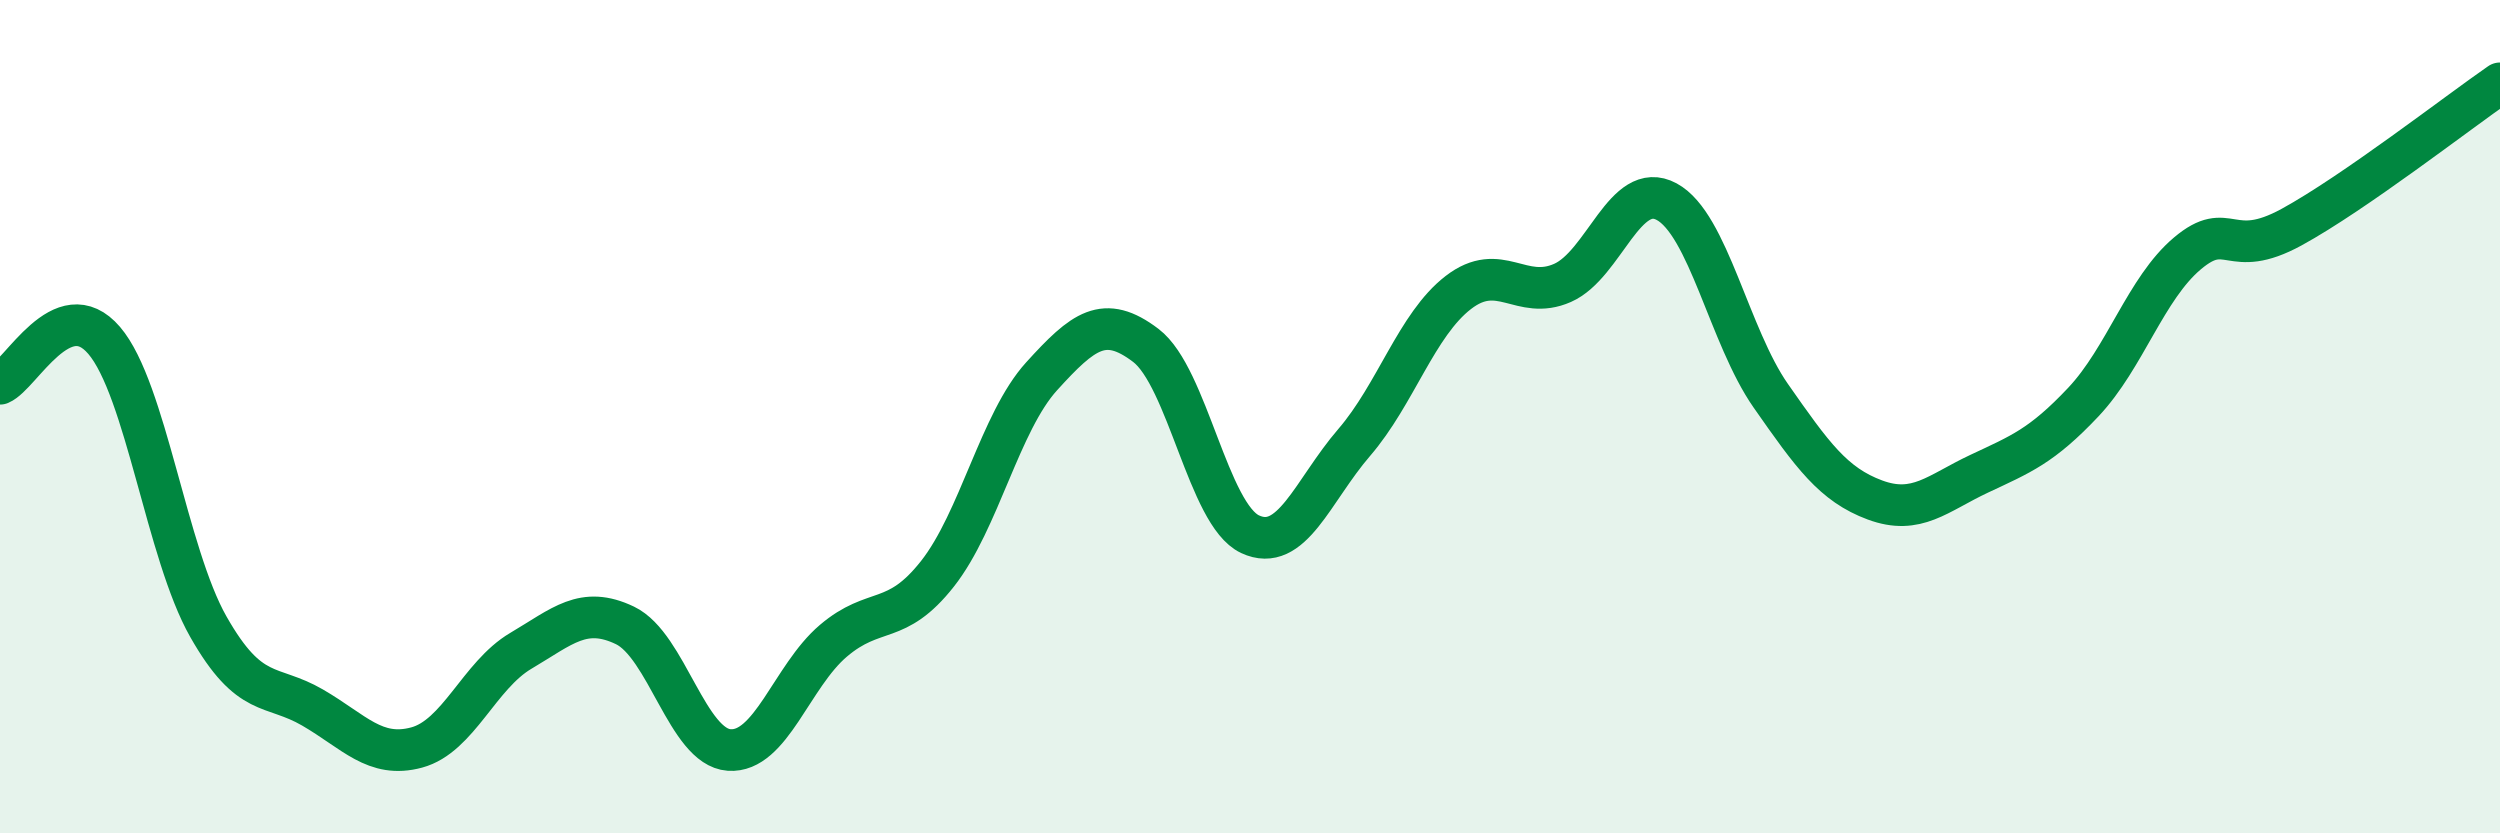
    <svg width="60" height="20" viewBox="0 0 60 20" xmlns="http://www.w3.org/2000/svg">
      <path
        d="M 0,9.21 C 0.5,9 1.5,7 2.5,8.17 C 3.5,9.34 4,13.28 5,15.04 C 6,16.8 6.5,16.4 7.5,16.98 C 8.5,17.56 9,18.21 10,17.94 C 11,17.67 11.5,16.21 12.5,15.62 C 13.5,15.03 14,14.53 15,15.01 C 16,15.49 16.5,17.93 17.5,18 C 18.5,18.07 19,16.23 20,15.38 C 21,14.53 21.5,15.04 22.5,13.77 C 23.5,12.5 24,10.13 25,9.03 C 26,7.93 26.5,7.53 27.5,8.29 C 28.5,9.05 29,12.35 30,12.82 C 31,13.29 31.5,11.78 32.5,10.62 C 33.5,9.46 34,7.79 35,7.02 C 36,6.25 36.5,7.23 37.5,6.79 C 38.5,6.35 39,4.3 40,4.84 C 41,5.38 41.5,8.07 42.5,9.5 C 43.5,10.93 44,11.63 45,12 C 46,12.37 46.5,11.84 47.5,11.37 C 48.5,10.9 49,10.71 50,9.65 C 51,8.59 51.5,6.92 52.5,6.08 C 53.5,5.24 53.5,6.27 55,5.45 C 56.5,4.63 59,2.69 60,2L60 20L0 20Z"
        fill="#008740"
        opacity="0.1"
        stroke-linecap="round"
        stroke-linejoin="round"
      />
      <path
        d="M 0,9.21 C 0.5,9 1.5,7 2.5,8.17 C 3.5,9.34 4,13.28 5,15.04 C 6,16.8 6.5,16.4 7.5,16.98 C 8.5,17.56 9,18.21 10,17.94 C 11,17.67 11.5,16.21 12.5,15.62 C 13.5,15.03 14,14.53 15,15.01 C 16,15.49 16.5,17.93 17.5,18 C 18.5,18.07 19,16.23 20,15.38 C 21,14.53 21.5,15.04 22.5,13.77 C 23.5,12.5 24,10.13 25,9.03 C 26,7.93 26.5,7.53 27.5,8.29 C 28.5,9.05 29,12.35 30,12.82 C 31,13.29 31.5,11.78 32.5,10.62 C 33.5,9.46 34,7.79 35,7.02 C 36,6.25 36.5,7.23 37.5,6.79 C 38.5,6.35 39,4.3 40,4.84 C 41,5.38 41.5,8.07 42.5,9.5 C 43.5,10.93 44,11.63 45,12 C 46,12.37 46.5,11.84 47.5,11.37 C 48.5,10.9 49,10.71 50,9.65 C 51,8.59 51.5,6.92 52.5,6.08 C 53.5,5.24 53.5,6.27 55,5.45 C 56.5,4.63 59,2.69 60,2"
        stroke="#008740"
        stroke-width="1"
        fill="none"
        stroke-linecap="round"
        stroke-linejoin="round"
      />
    </svg>
  